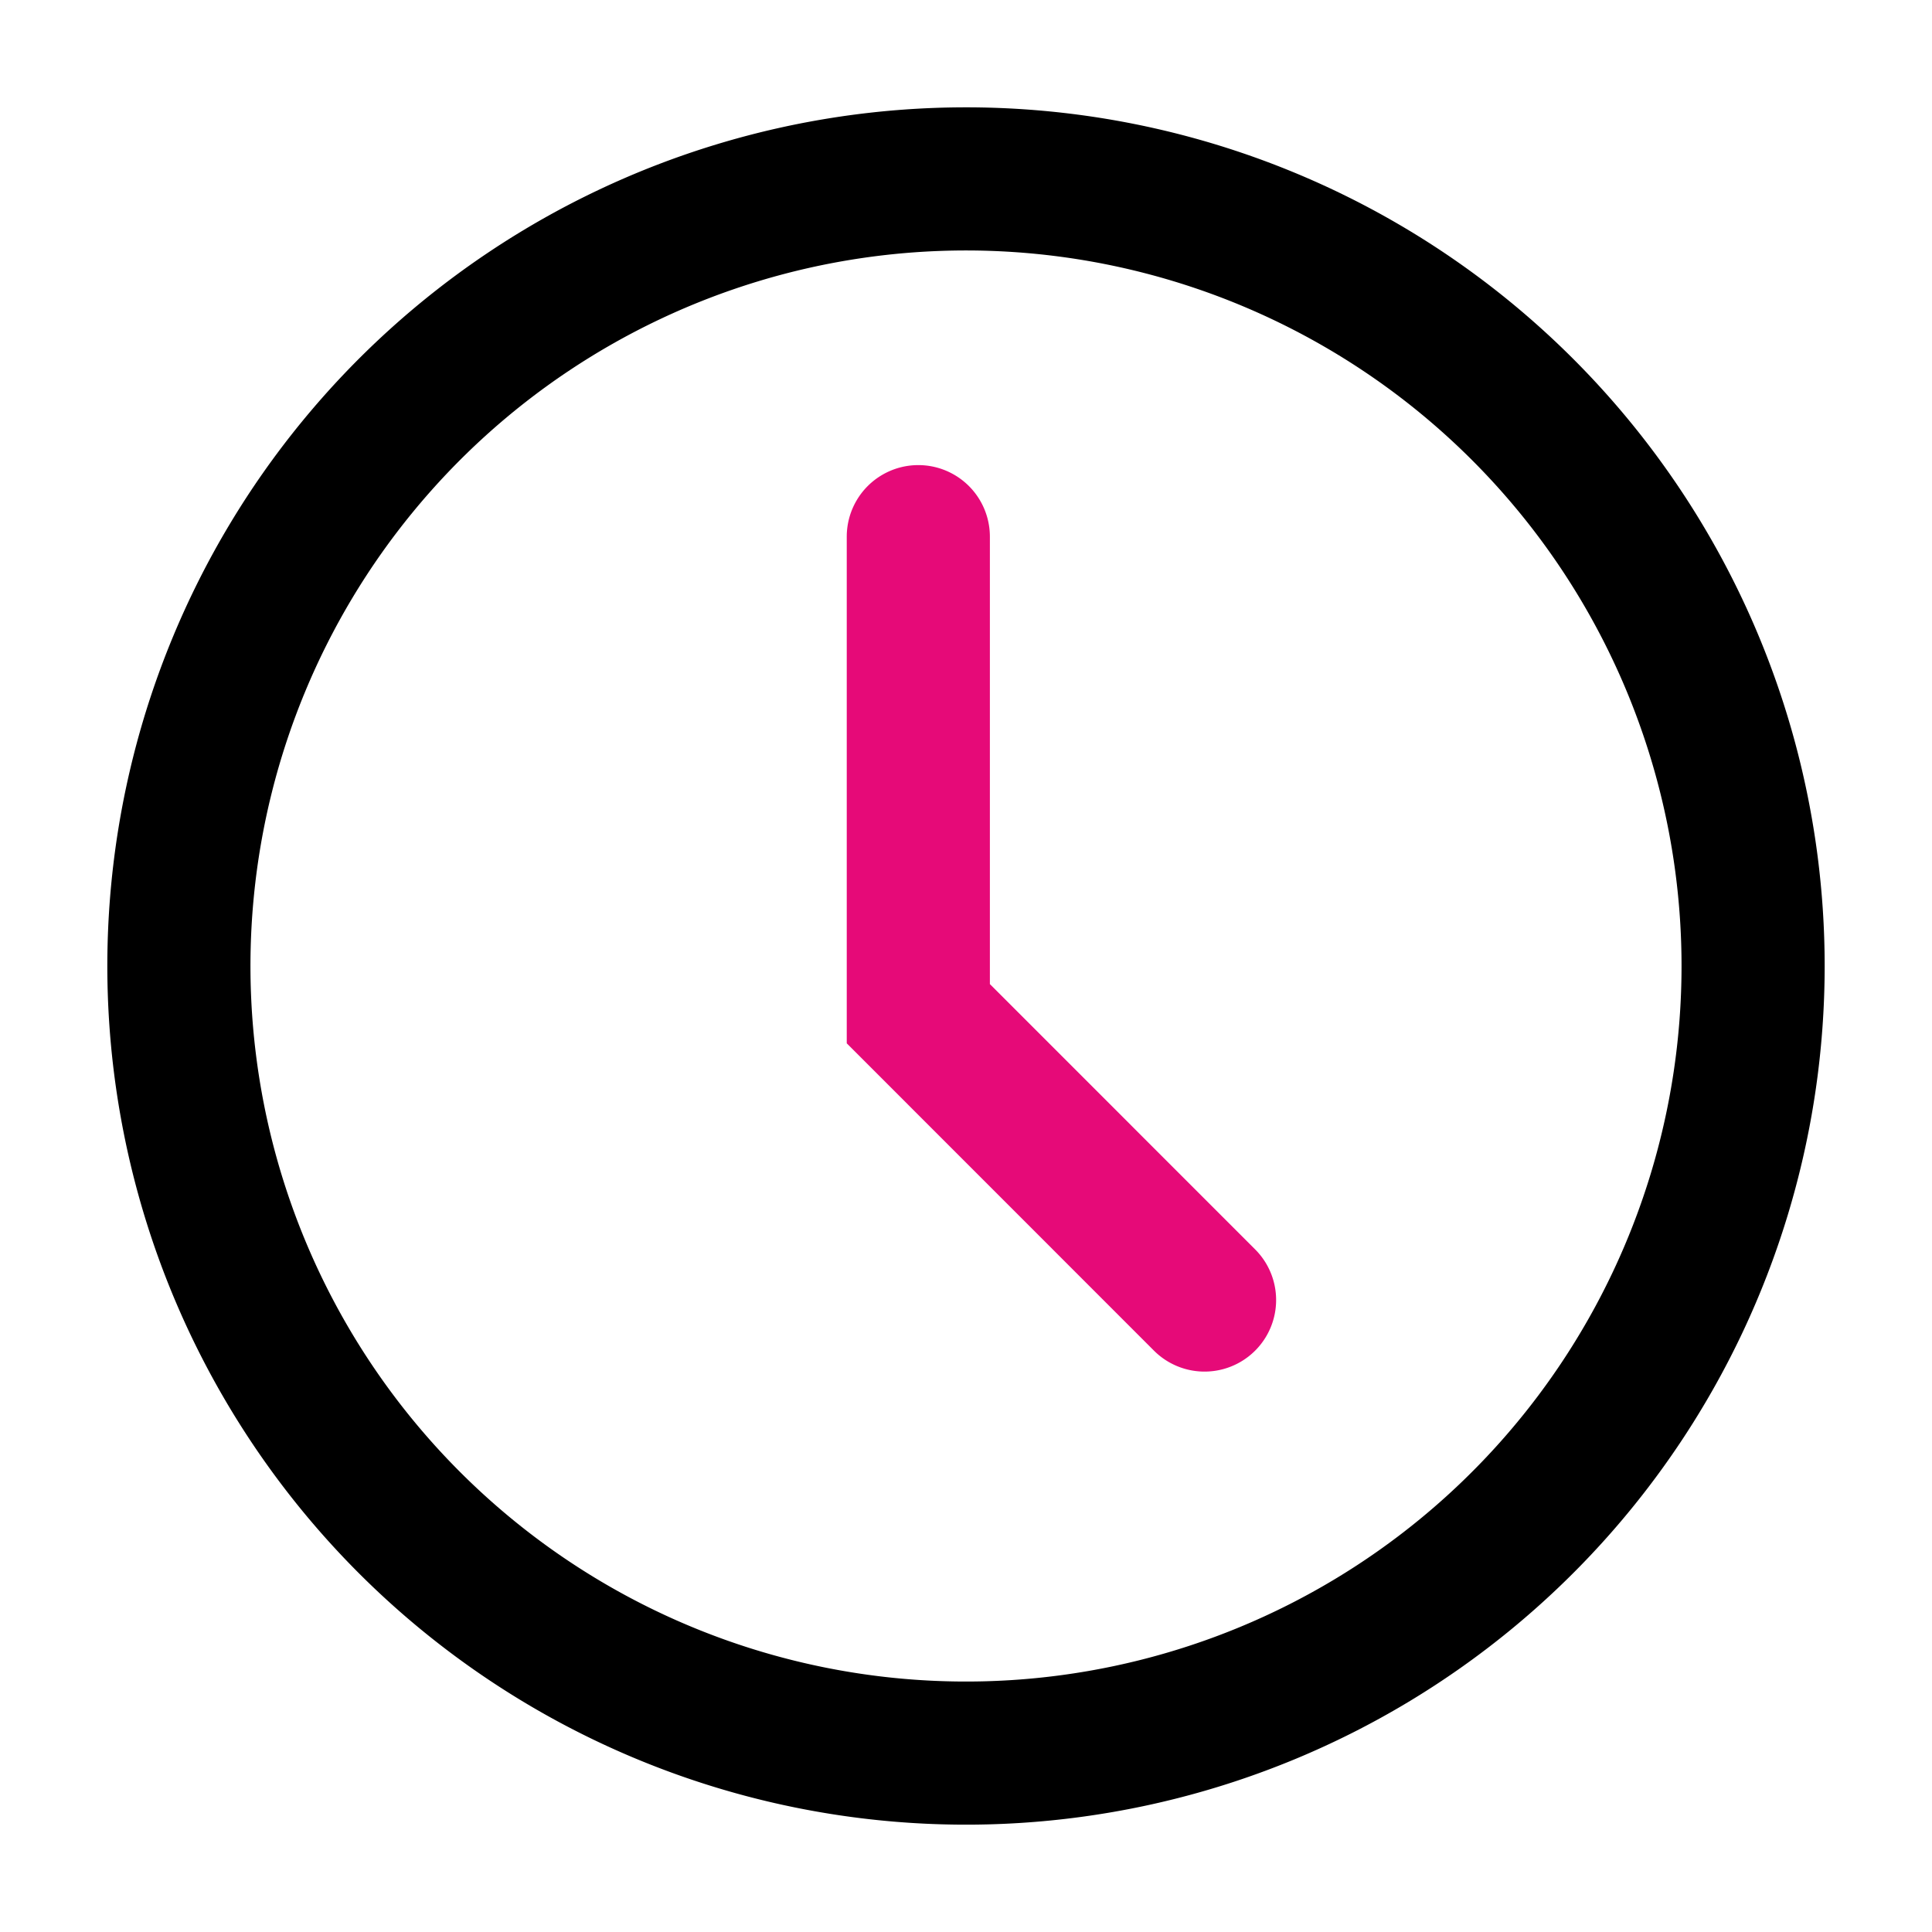 <svg xmlns="http://www.w3.org/2000/svg" width="36" height="36" viewBox="0 0 36 36">
  <g id="DevOps-Engineers-icon" transform="translate(5983 1606)">
    <rect id="Rectangle_5970" data-name="Rectangle 5970" width="36" height="36" transform="translate(-5983 -1606)" fill="none"/>
    <g id="clock_outline" transform="translate(-5990.6 -1613.6)">
      <path id="Path_111110" data-name="Path 111110" d="M86.667,46.933a1.333,1.333,0,1,0-2.667,0v9.441L89.724,62.1a1.333,1.333,0,0,0,1.886-1.886L86.667,55.27Z" transform="translate(-60.622 -29.333)" fill="#e60a78"/>
      <path id="Path_111111" data-name="Path 111111" d="M41.6,25.6a16,16,0,1,1-16-16A16,16,0,0,1,41.6,25.6Zm-2.667,0A13.333,13.333,0,1,1,25.6,12.267,13.333,13.333,0,0,1,38.933,25.6Z" fill-rule="evenodd"/>
    </g>
  </g>
</svg>

